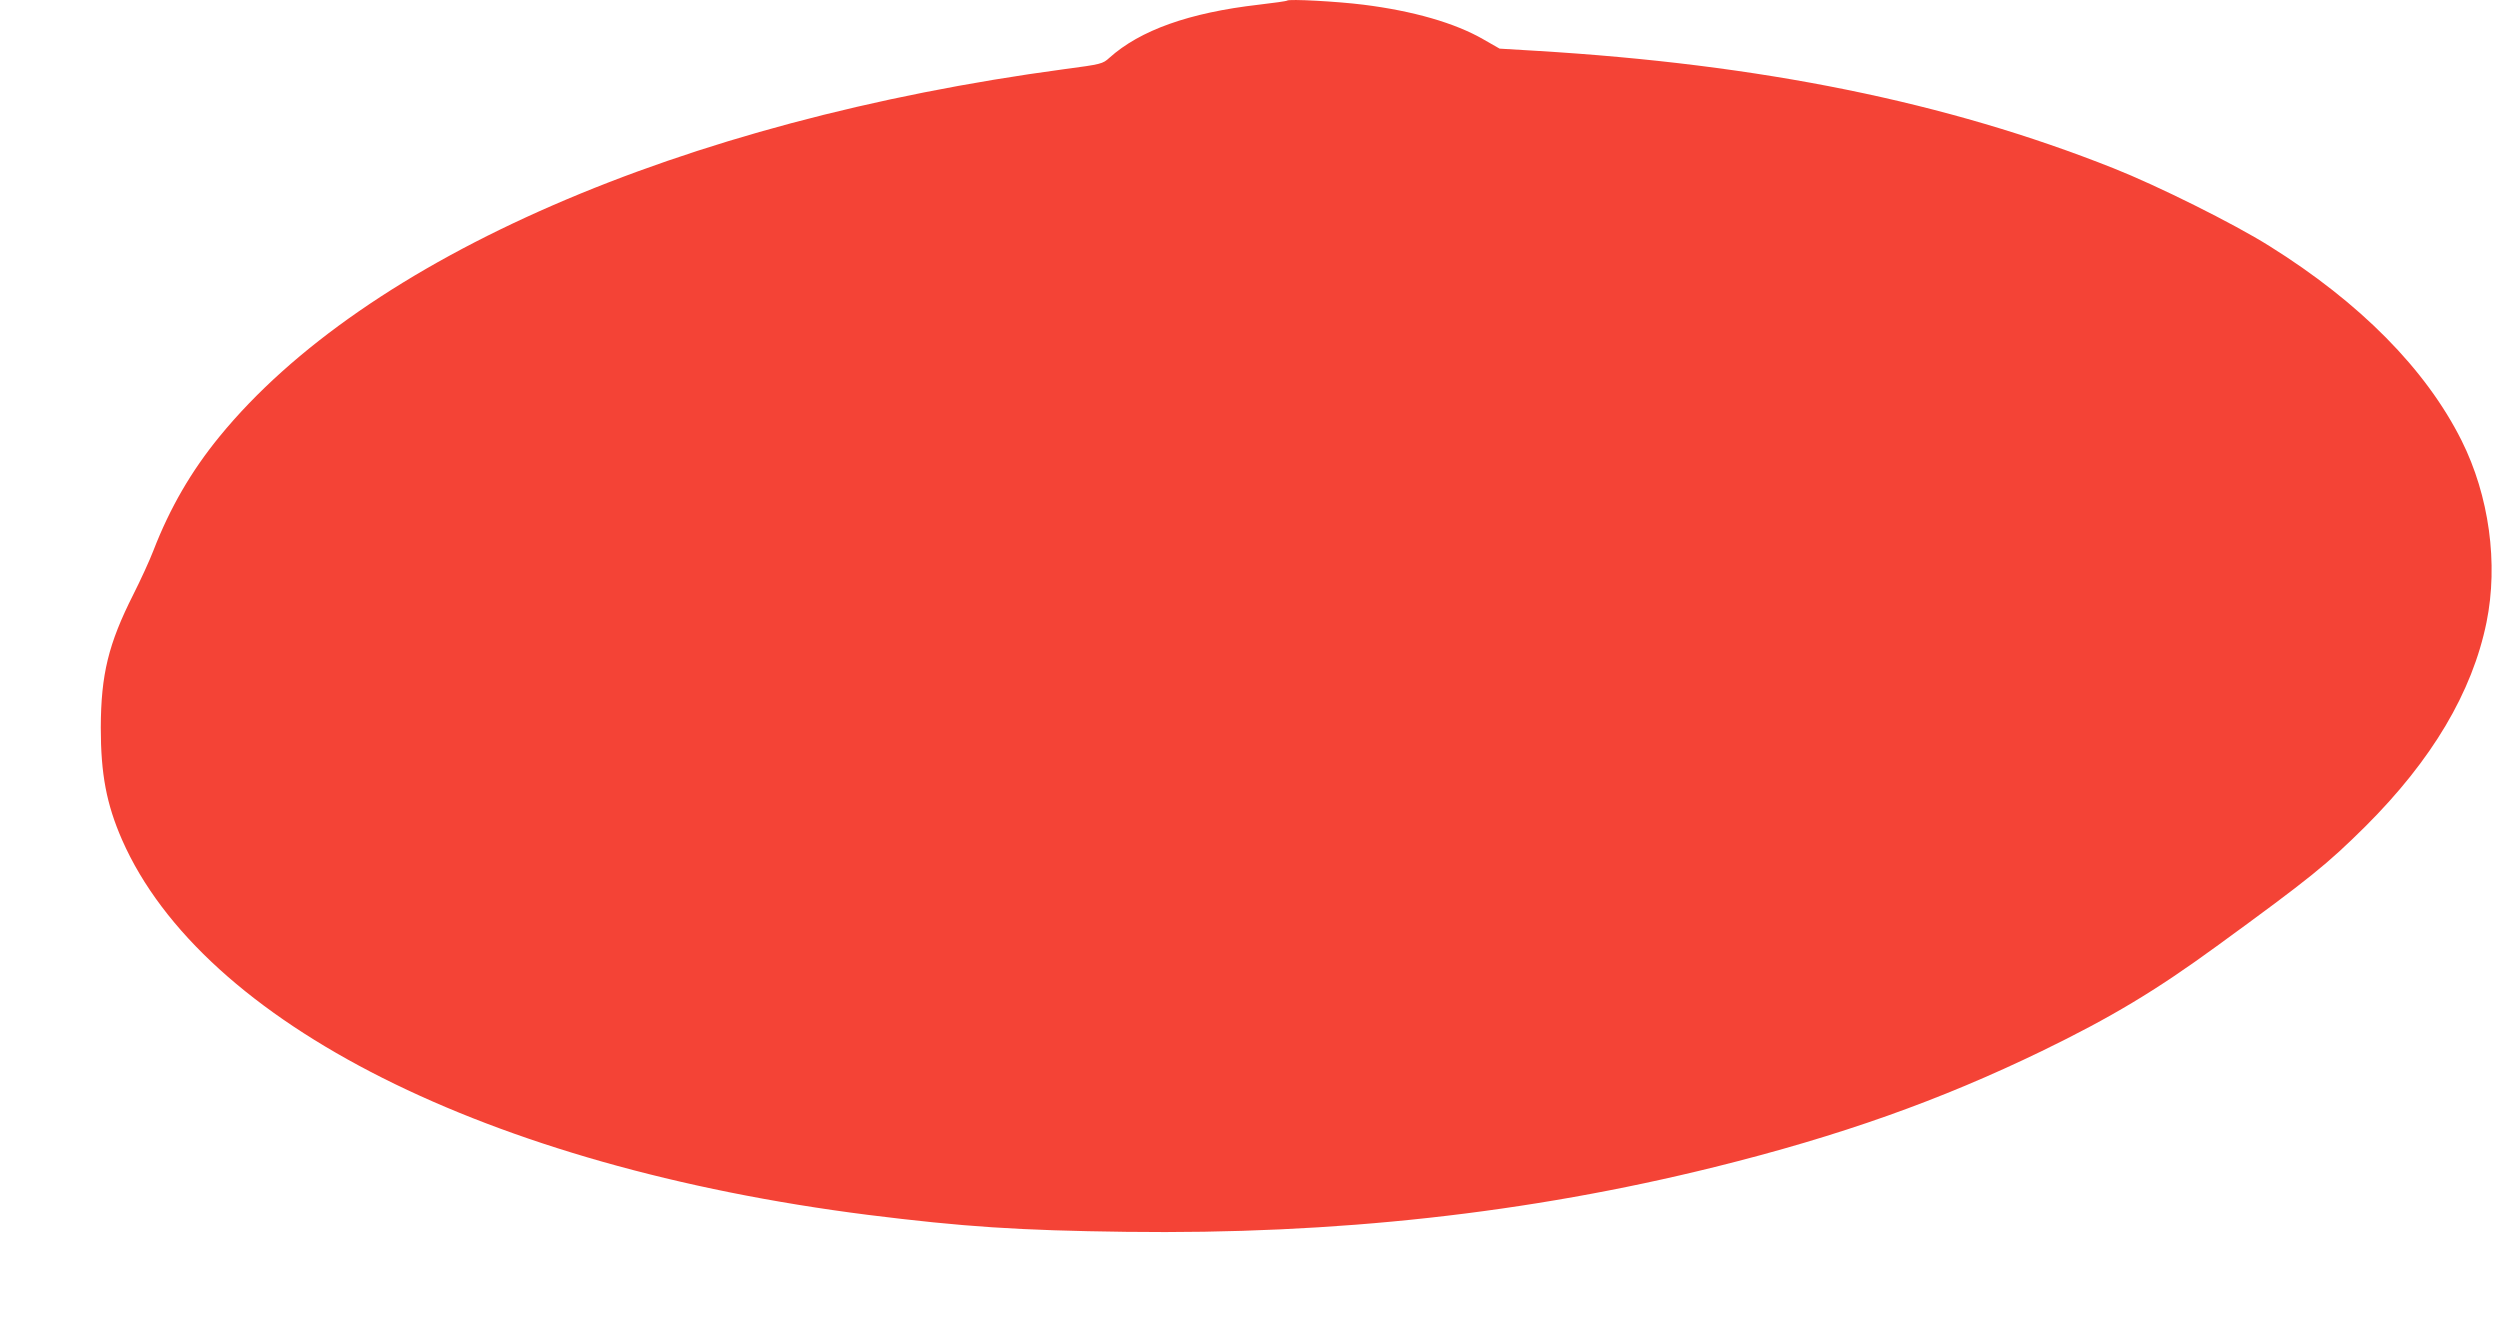 <?xml version="1.0" standalone="no"?>
<!DOCTYPE svg PUBLIC "-//W3C//DTD SVG 20010904//EN"
 "http://www.w3.org/TR/2001/REC-SVG-20010904/DTD/svg10.dtd">
<svg version="1.0" xmlns="http://www.w3.org/2000/svg"
 width="1280pt" height="682pt" viewBox="0 0 1280 682"
 preserveAspectRatio="xMidYMid meet">
<g transform="translate(0,682) scale(0.1,-0.1)"
fill="#f44336" stroke="none">
<path d="M6590 6817 c-3 -3 -68 -12 -145 -21 -357 -41 -608 -131 -765 -272
-34 -31 -41 -33 -230 -58 -1962 -264 -3579 -967 -4326 -1881 -144 -176 -254
-365 -339 -585 -18 -47 -64 -148 -103 -225 -127 -252 -165 -408 -166 -680 0
-238 29 -392 109 -575 413 -939 1873 -1673 3818 -1920 488 -61 771 -80 1323
-87 1074 -14 2058 95 3014 332 644 160 1153 341 1675 594 354 172 581 308 895
537 482 351 565 419 761 613 341 340 547 687 620 1045 61 300 14 647 -128 931
-183 365 -519 705 -983 995 -183 115 -575 310 -800 399 -853 339 -1803 532
-2958 601 l-184 11 -84 48 c-144 83 -358 145 -614 177 -136 17 -381 30 -390
21z"/>
</g>
</svg>

